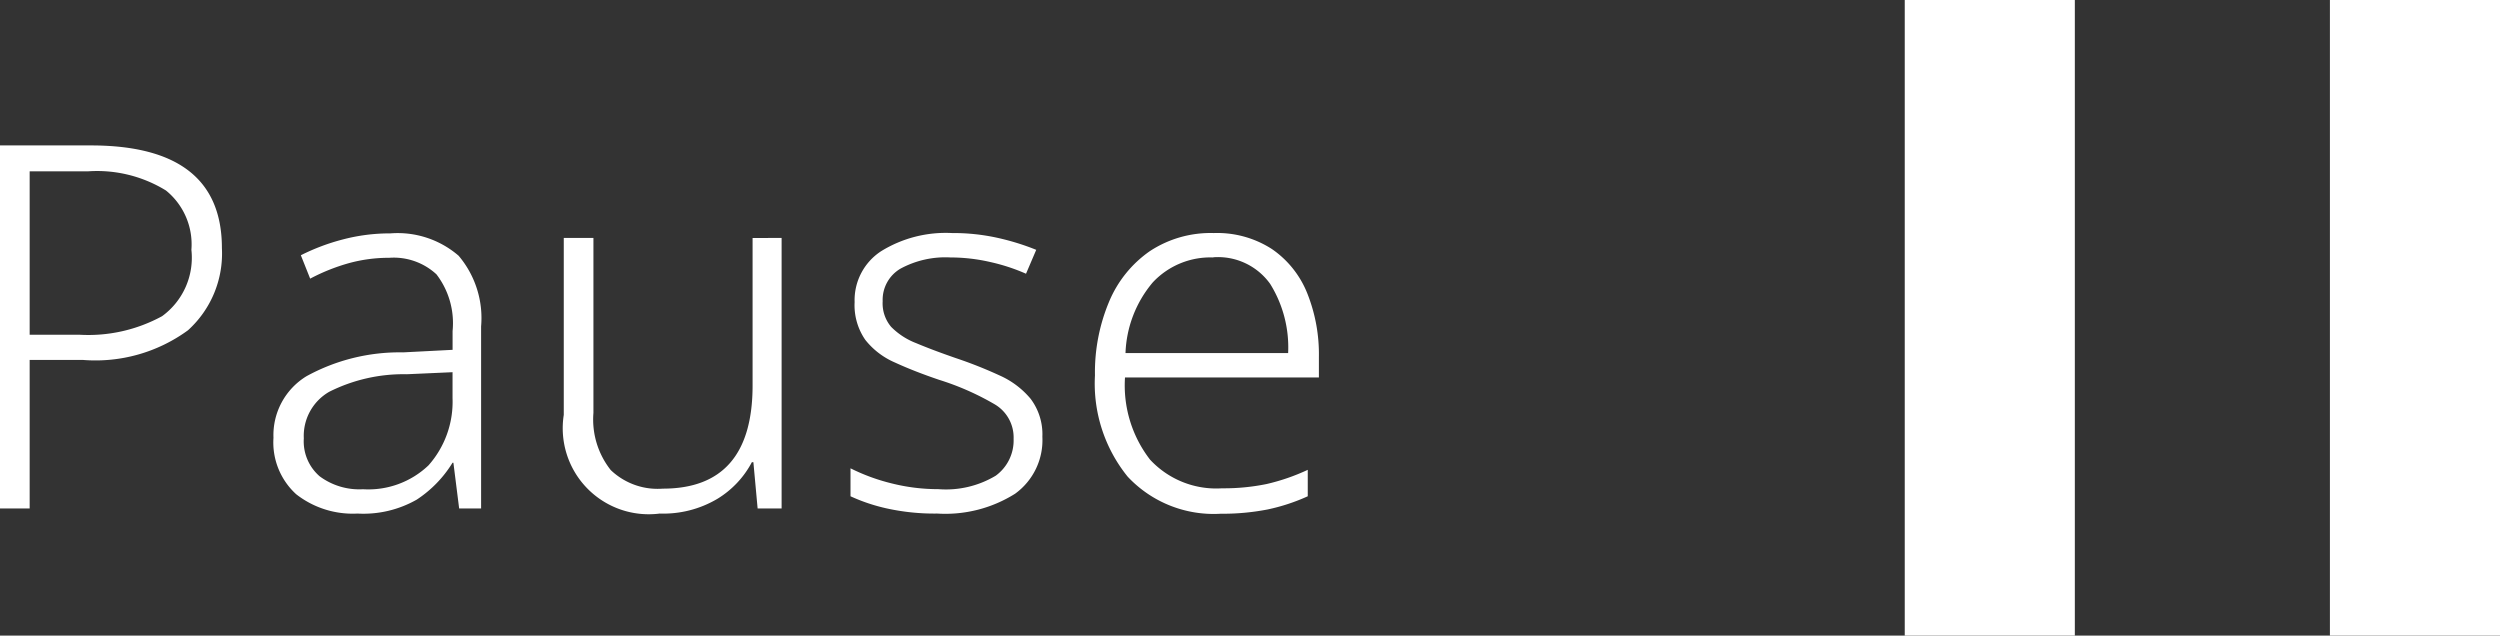 <svg xmlns="http://www.w3.org/2000/svg" viewBox="0 0 59 15"><rect x="0" y="0" width="59" height="15" fill="#333333" stroke="none"/><g fill="#fff"><path d="M54.986 15V0H59v15ZM44.952 15V0h4.014v15ZM2.143 3.432q3.094 0 3.094 2.424a2.443 2.443 0 0 1-.8 1.938 3.7 3.7 0 0 1-2.486.7H.7V12H0V3.432Zm-.072.612H.7V7.9h1.18a3.634 3.634 0 0 0 1.945-.438 1.706 1.706 0 0 0 .692-1.566 1.636 1.636 0 0 0-.6-1.4 3.1 3.1 0 0 0-1.846-.452Zm7.14 1.464a2.2 2.2 0 0 1 1.613.528 2.275 2.275 0 0 1 .53 1.668V12h-.518l-.136-1.08h-.02a2.779 2.779 0 0 1-.843.87 2.538 2.538 0 0 1-1.4.33 2.165 2.165 0 0 1-1.447-.456 1.652 1.652 0 0 1-.536-1.332 1.628 1.628 0 0 1 .777-1.452 4.563 4.563 0 0 1 2.282-.564l1.168-.06v-.444a1.893 1.893 0 0 0-.381-1.338 1.485 1.485 0 0 0-1.114-.39 3.567 3.567 0 0 0-.951.126 4.6 4.6 0 0 0-.915.366l-.22-.552a4.955 4.955 0 0 1 .987-.372 4.341 4.341 0 0 1 1.124-.144Zm1.469 3.276-1.08.048a3.9 3.9 0 0 0-1.83.414 1.2 1.2 0 0 0-.6 1.1 1.089 1.089 0 0 0 .373.894 1.568 1.568 0 0 0 1.023.306 2.058 2.058 0 0 0 1.547-.564A2.26 2.26 0 0 0 10.68 9.4Zm7.766-3.168V12h-.566l-.1-1.092h-.036a2.228 2.228 0 0 1-.813.864 2.5 2.5 0 0 1-1.362.348 2.03 2.03 0 0 1-2.264-2.328V5.616h.7v4.128a1.921 1.921 0 0 0 .409 1.35 1.6 1.6 0 0 0 1.228.438q2.119 0 2.119-2.436v-3.48Zm6.154 4.692a1.56 1.56 0 0 1-.644 1.344 3.088 3.088 0 0 1-1.837.468 5.23 5.23 0 0 1-1.186-.12 4.232 4.232 0 0 1-.861-.288v-.66a4.6 4.6 0 0 0 .963.354 4.471 4.471 0 0 0 1.108.138 2.285 2.285 0 0 0 1.357-.318 1.031 1.031 0 0 0 .421-.87.906.906 0 0 0-.439-.81 6.341 6.341 0 0 0-1.318-.582q-.59-.2-1.042-.408a1.8 1.8 0 0 1-.7-.534 1.435 1.435 0 0 1-.253-.894 1.378 1.378 0 0 1 .626-1.2 2.9 2.9 0 0 1 1.673-.428 4.839 4.839 0 0 1 1.078.114 5.785 5.785 0 0 1 .909.282l-.241.564a4.524 4.524 0 0 0-.843-.276 4.178 4.178 0 0 0-.939-.108 2.222 2.222 0 0 0-1.18.264.852.852 0 0 0-.421.768.859.859 0 0 0 .2.606 1.672 1.672 0 0 0 .59.384q.385.162.939.354a10.208 10.208 0 0 1 1.029.408 2.017 2.017 0 0 1 .734.552 1.392 1.392 0 0 1 .277.896ZM28.645 5.5a2.379 2.379 0 0 1 1.373.378 2.3 2.3 0 0 1 .831 1.038 3.879 3.879 0 0 1 .277 1.512v.48H26.55a2.864 2.864 0 0 0 .59 1.938 2.129 2.129 0 0 0 1.7.678 5.024 5.024 0 0 0 1.048-.1 4.89 4.89 0 0 0 .975-.336v.624a4.555 4.555 0 0 1-.951.312 5.523 5.523 0 0 1-1.1.1 2.779 2.779 0 0 1-2.2-.876 3.489 3.489 0 0 1-.771-2.388 4.312 4.312 0 0 1 .331-1.734 2.735 2.735 0 0 1 .957-1.194 2.606 2.606 0 0 1 1.516-.432Zm-.012.576a1.86 1.86 0 0 0-1.427.588 2.729 2.729 0 0 0-.644 1.668H30.4a2.834 2.834 0 0 0-.424-1.632 1.513 1.513 0 0 0-1.343-.628Z"/></g></svg>